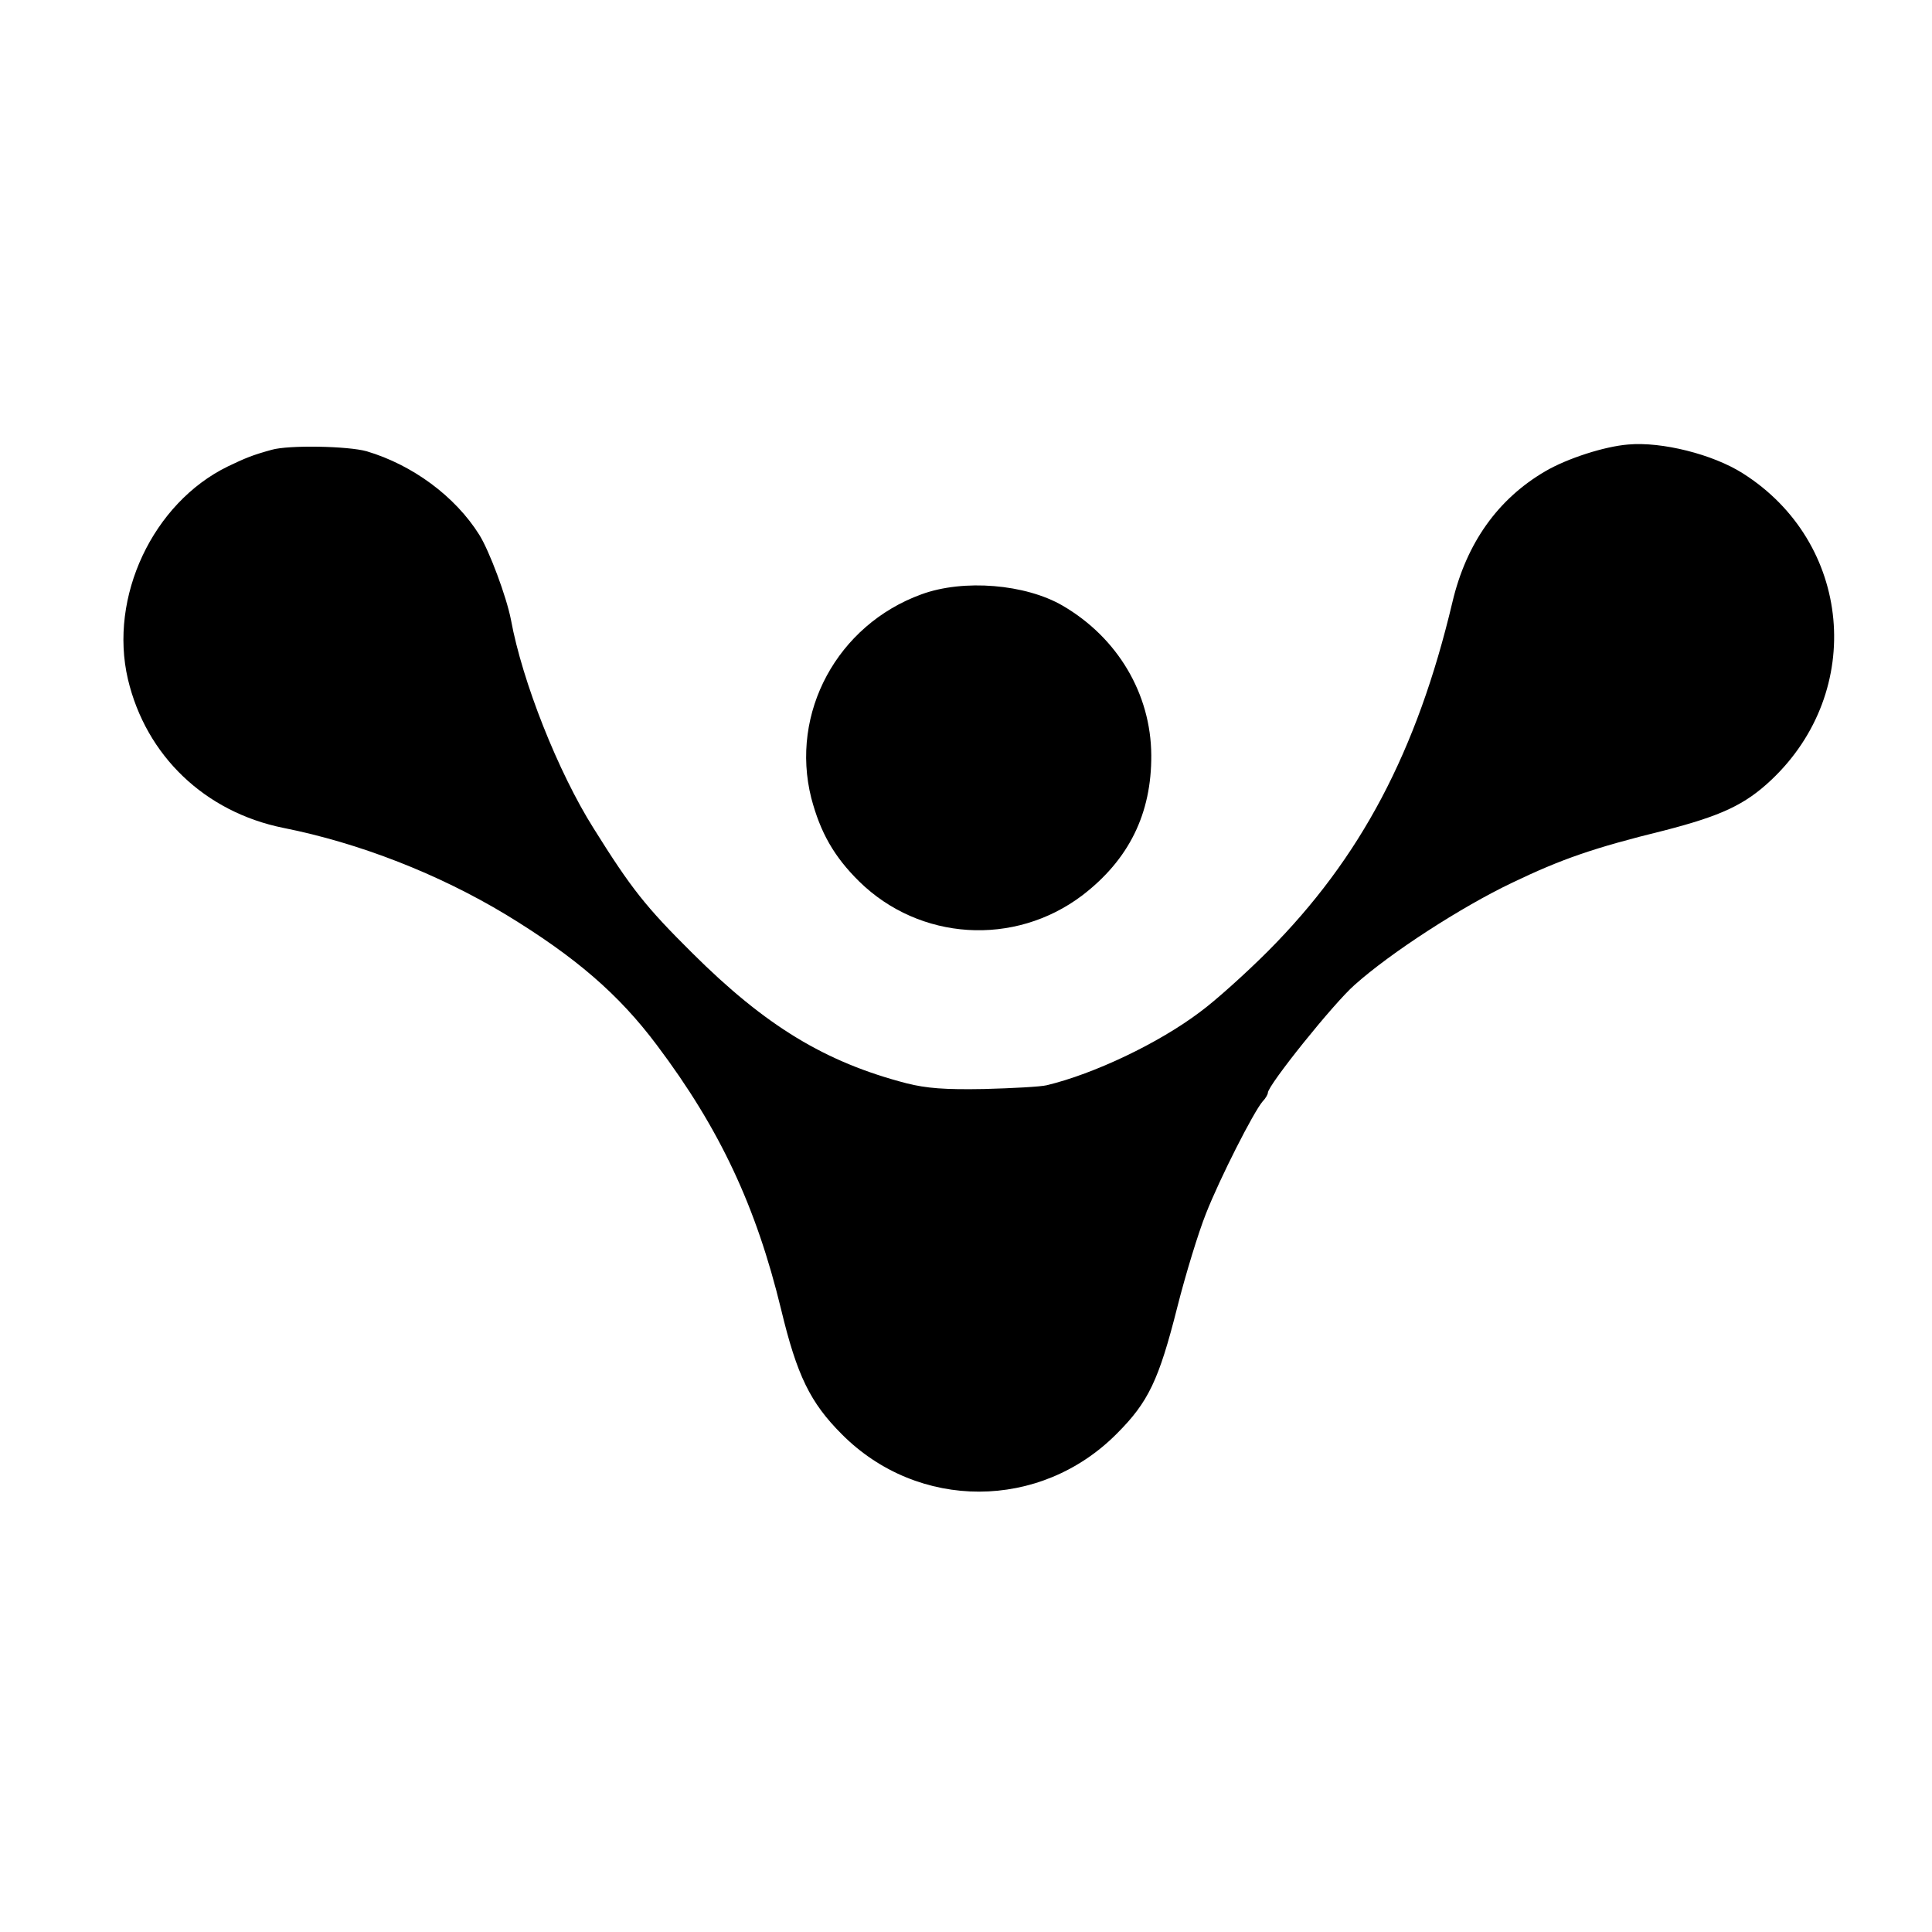<?xml version="1.0" standalone="no"?>
<!DOCTYPE svg PUBLIC "-//W3C//DTD SVG 20010904//EN"
 "http://www.w3.org/TR/2001/REC-SVG-20010904/DTD/svg10.dtd">
<svg version="1.0" xmlns="http://www.w3.org/2000/svg"
 width="512pt" height="512pt" viewBox="0 0 512 512"
 preserveAspectRatio="xMidYMid meet">
<g transform="translate(0,512) scale(0.1,-0.1)"
fill="#000000" stroke="none">
<path d="M4315 3942 c-63 -5 -162 -37 -220 -71 -125 -73 -209 -190 -246 -347
-94 -396 -243 -678 -489 -925 -58 -58 -139 -131 -180 -161 -110 -83 -281 -164
-406 -194 -16 -4 -91 -8 -166 -10 -105 -2 -153 2 -205 15 -216 56 -374 152
-568 345 -124 123 -162 171 -262 331 -94 149 -189 389 -219 553 -12 61 -57
182 -84 225 -64 102 -177 185 -298 221 -49 14 -207 17 -252 4 -51 -14 -70 -22
-116 -44 -199 -97 -316 -346 -265 -564 48 -203 204 -352 412 -394 201 -40 411
-122 590 -230 184 -112 299 -211 400 -346 167 -222 263 -428 329 -700 42 -175
77 -247 161 -331 202 -203 526 -203 729 2 83 83 111 141 160 335 22 87 56 198
76 248 37 94 126 269 150 297 8 8 14 19 14 23 0 20 175 238 230 286 95 85 282
206 416 270 131 63 217 93 404 139 151 39 214 68 284 134 250 236 214 630 -76
813 -79 50 -214 84 -303 76z"/>
<path d="M2442 3545 c-223 -81 -349 -314 -292 -540 24 -91 60 -155 127 -221
160 -157 411 -173 591 -37 124 95 184 217 183 372 -1 162 -89 311 -235 396
-98 57 -262 71 -374 30z"/>
</g>
</svg>
